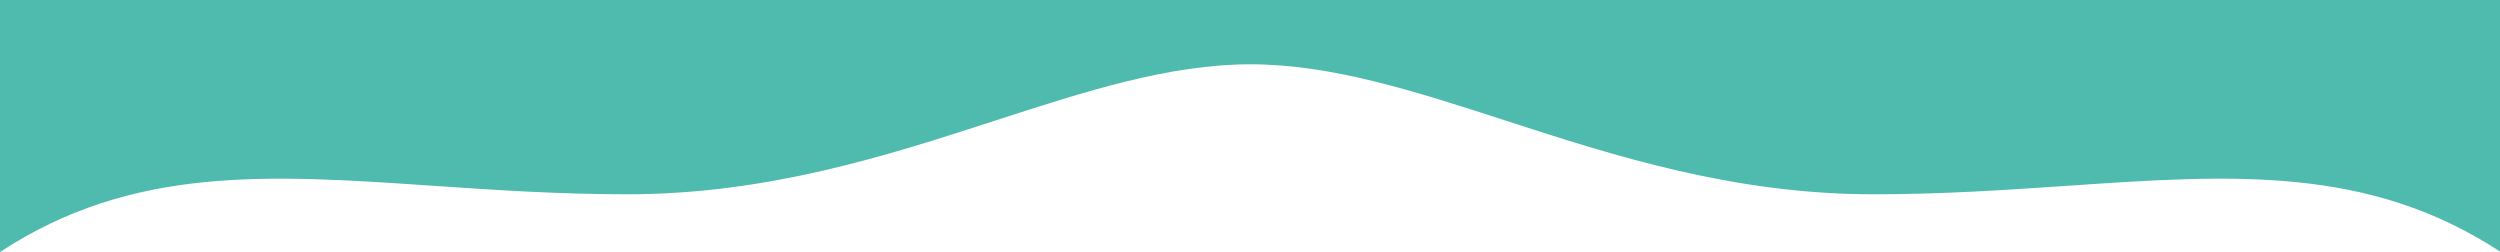 <?xml version="1.0" encoding="utf-8"?>
<!-- Generator: Adobe Illustrator 16.0.0, SVG Export Plug-In . SVG Version: 6.00 Build 0)  -->
<!DOCTYPE svg PUBLIC "-//W3C//DTD SVG 1.1//EN" "http://www.w3.org/Graphics/SVG/1.1/DTD/svg11.dtd">
<svg version="1.1" id="Layer_1" xmlns="http://www.w3.org/2000/svg" xmlns:xlink="http://www.w3.org/1999/xlink" x="0px" y="0px"
	 width="3204px" height="323px" viewBox="0 0 3204 323" enable-background="new 0 0 3204 323" xml:space="preserve">
<path fill="#4EBBAE" d="M803.604,249c-88.743,0-171.051-5.615-248.459-10.897C344.065,223.701,169.416,211.785,0,323V0h1602h1h1602
	v323c-169.42-111.215-344.07-99.299-555.15-84.897C2572.45,243.385,2490.14,249,2401.4,249c-180.271,0-333.061-49.496-472.08-94.533
	C1813.47,116.936,1707.17,82.5,1602.5,82.391c-104.67,0.109-210.97,34.545-326.82,72.076C1136.66,199.504,983.875,249,803.604,249z"
	/>
</svg>
